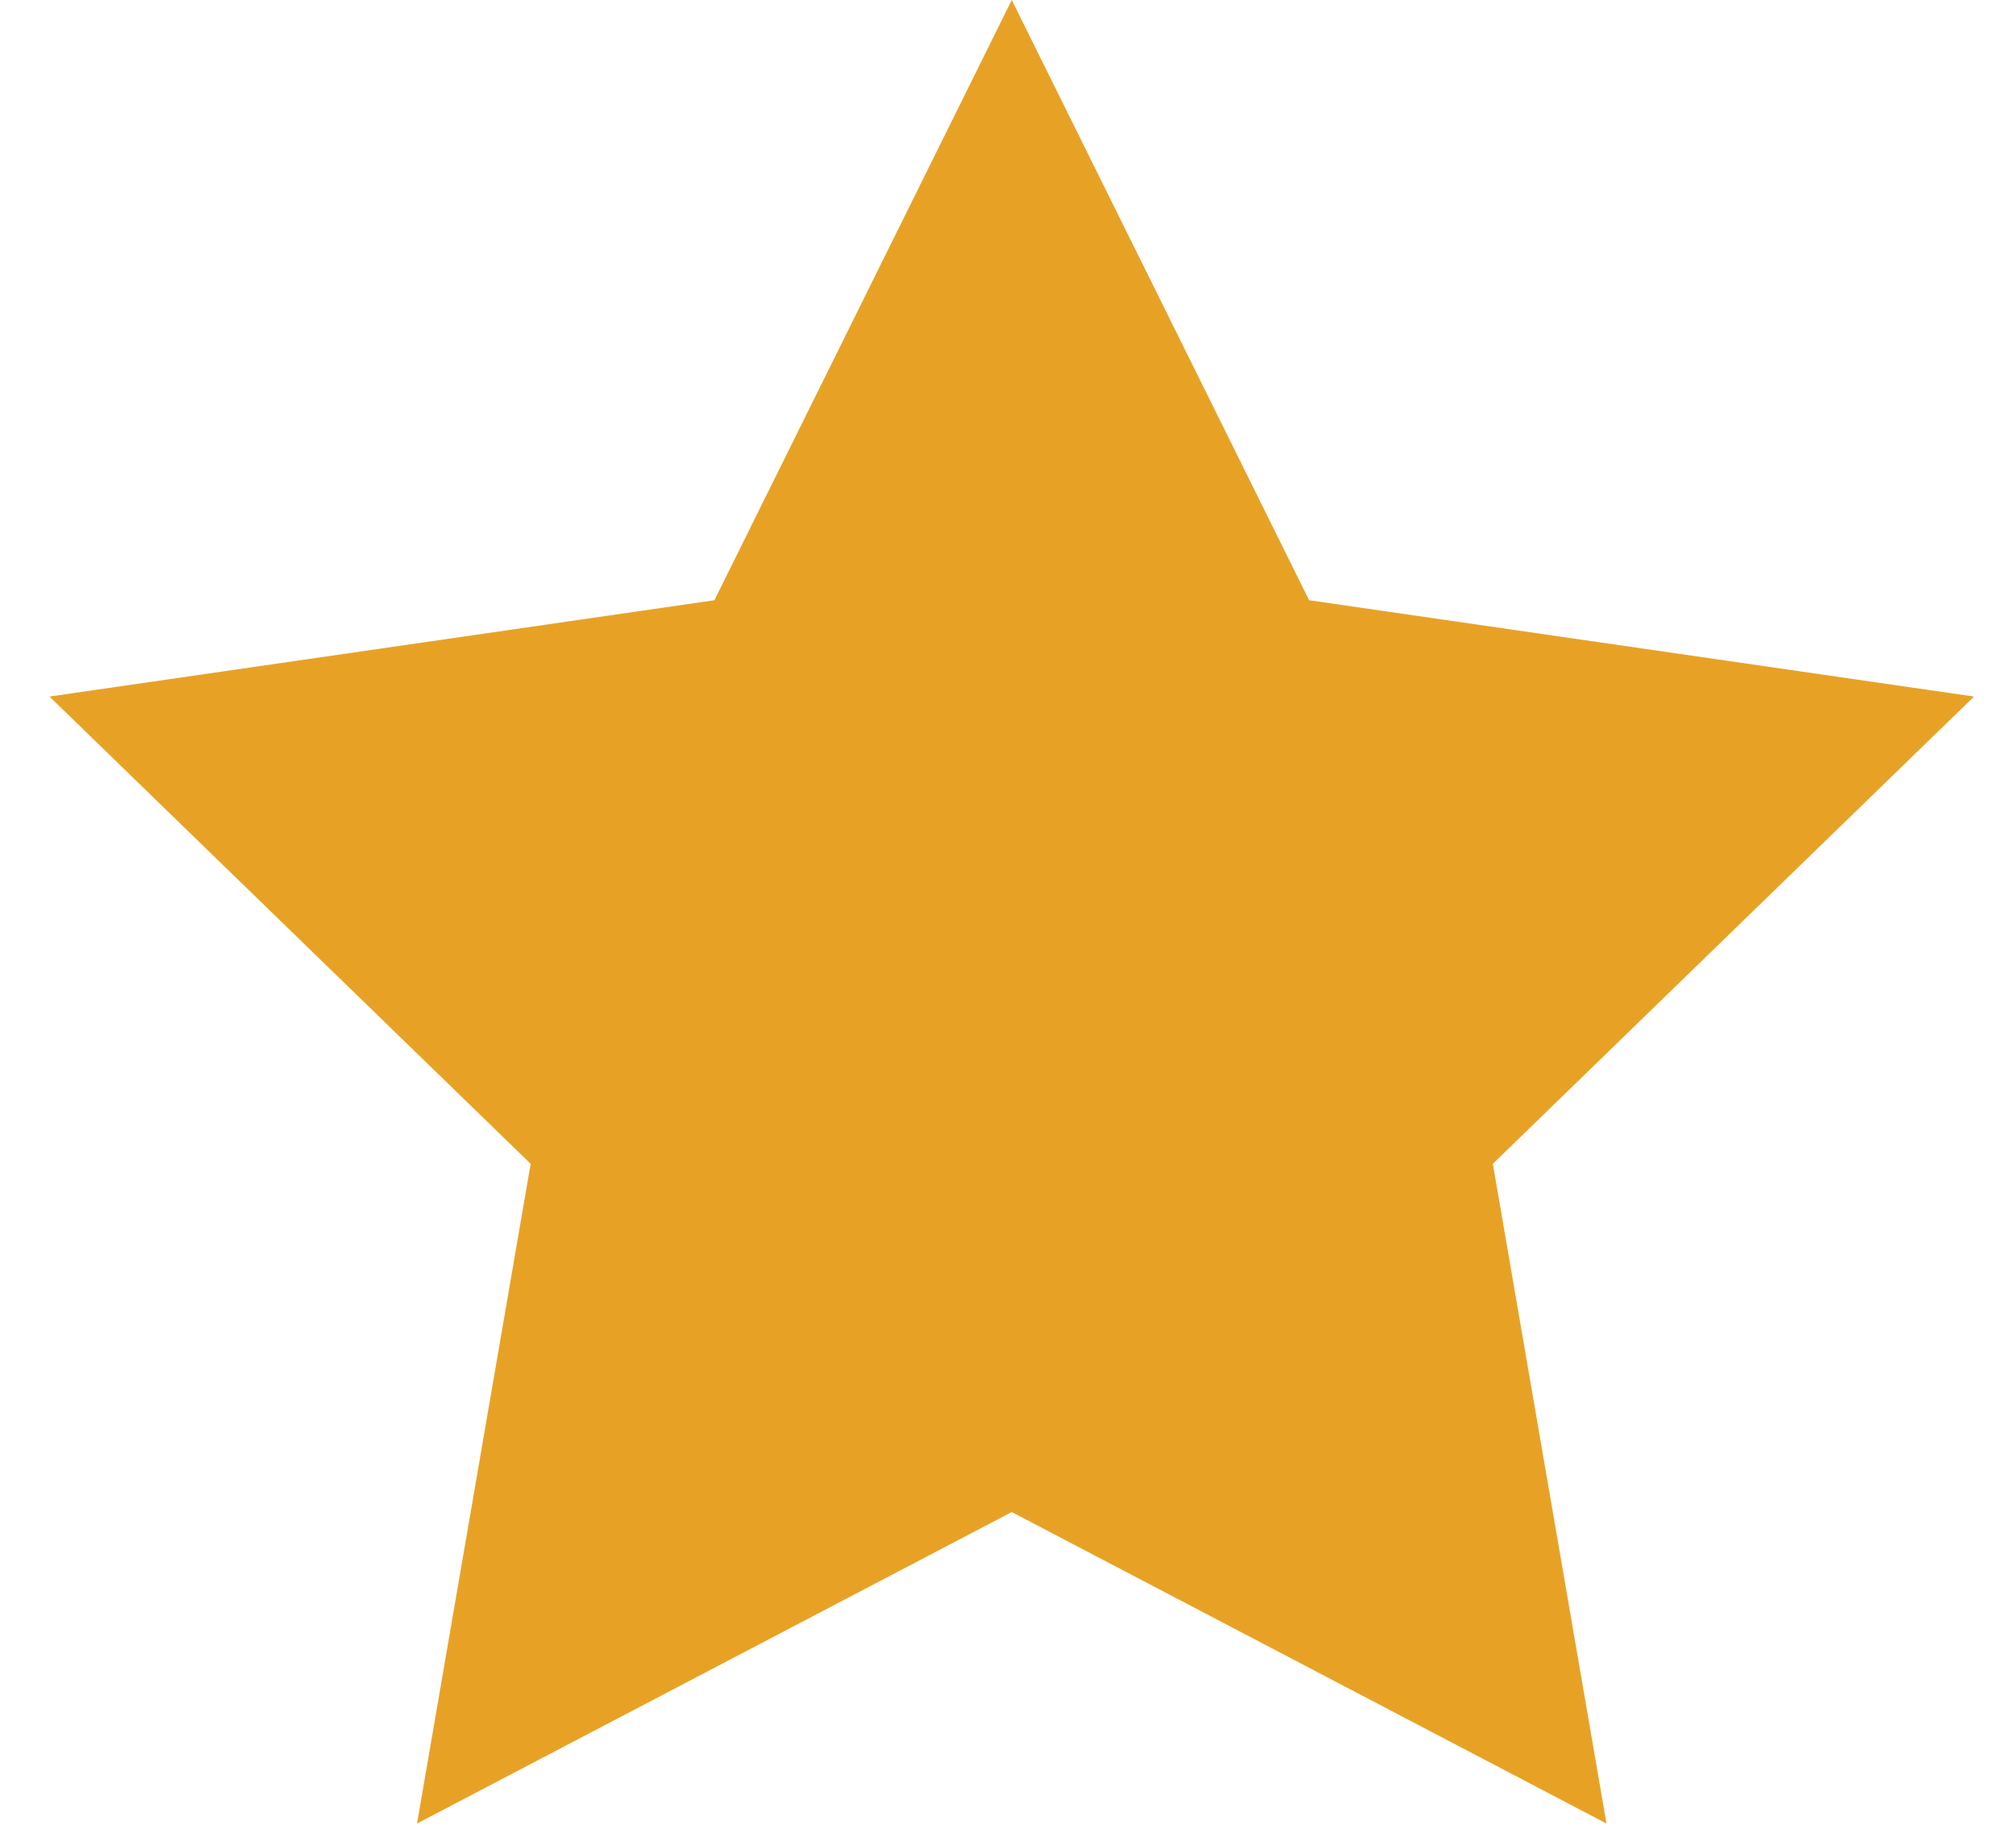 <svg xmlns="http://www.w3.org/2000/svg" width="22" height="20" viewBox="0 0 22 20">
    <g fill="none" fill-rule="evenodd">
        <g fill="#E7A226">
            <path d="M323.041 3058.5L316.551 3061.899 317.791 3054.7 312.54 3049.601 319.796 3048.55 323.041 3042 326.286 3048.55 333.542 3049.601 328.291 3054.7 329.531 3061.899z" transform="translate(-312 -3042)"/>
        </g>
    </g>
</svg>

